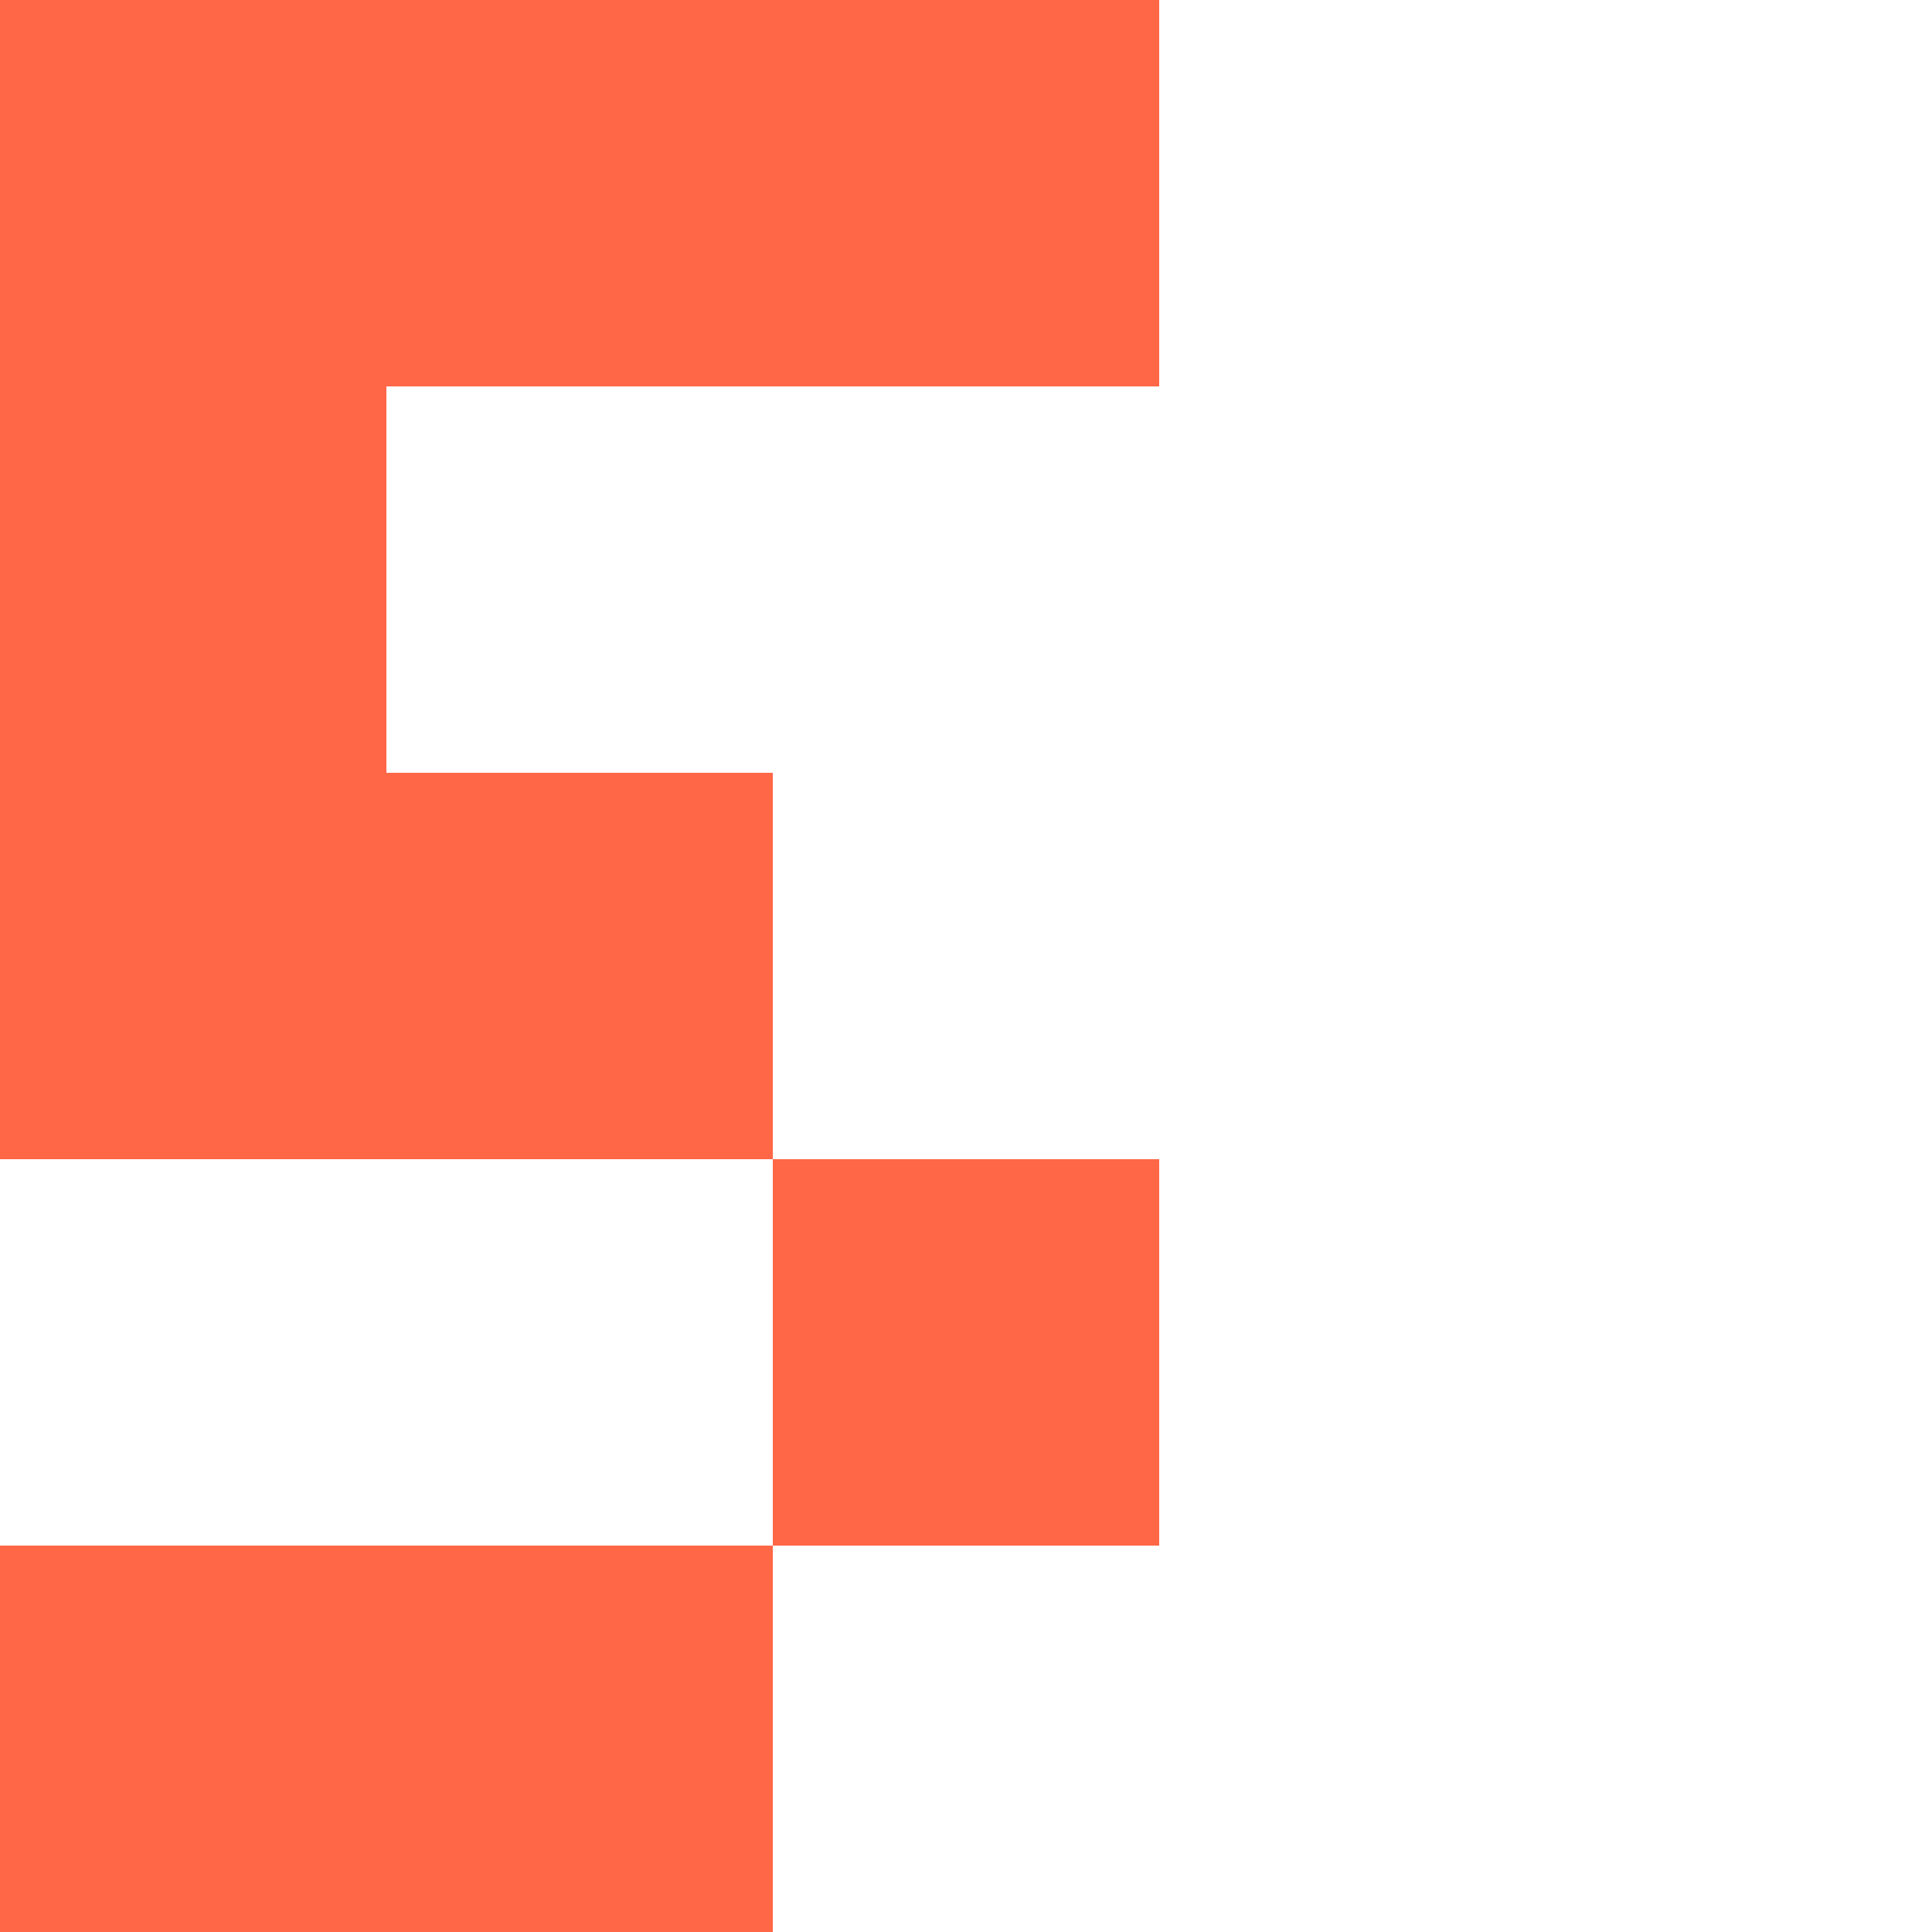 <?xml version="1.0" encoding="UTF-8"?> <svg xmlns="http://www.w3.org/2000/svg" width="125" height="125" viewBox="0 0 125 125" fill="none"><path d="M25 50H50V75H0V0H75V25H25V50ZM75 100H50V75H75V100ZM50 100V125H0V100H50Z" fill="#FF6747"></path></svg> 